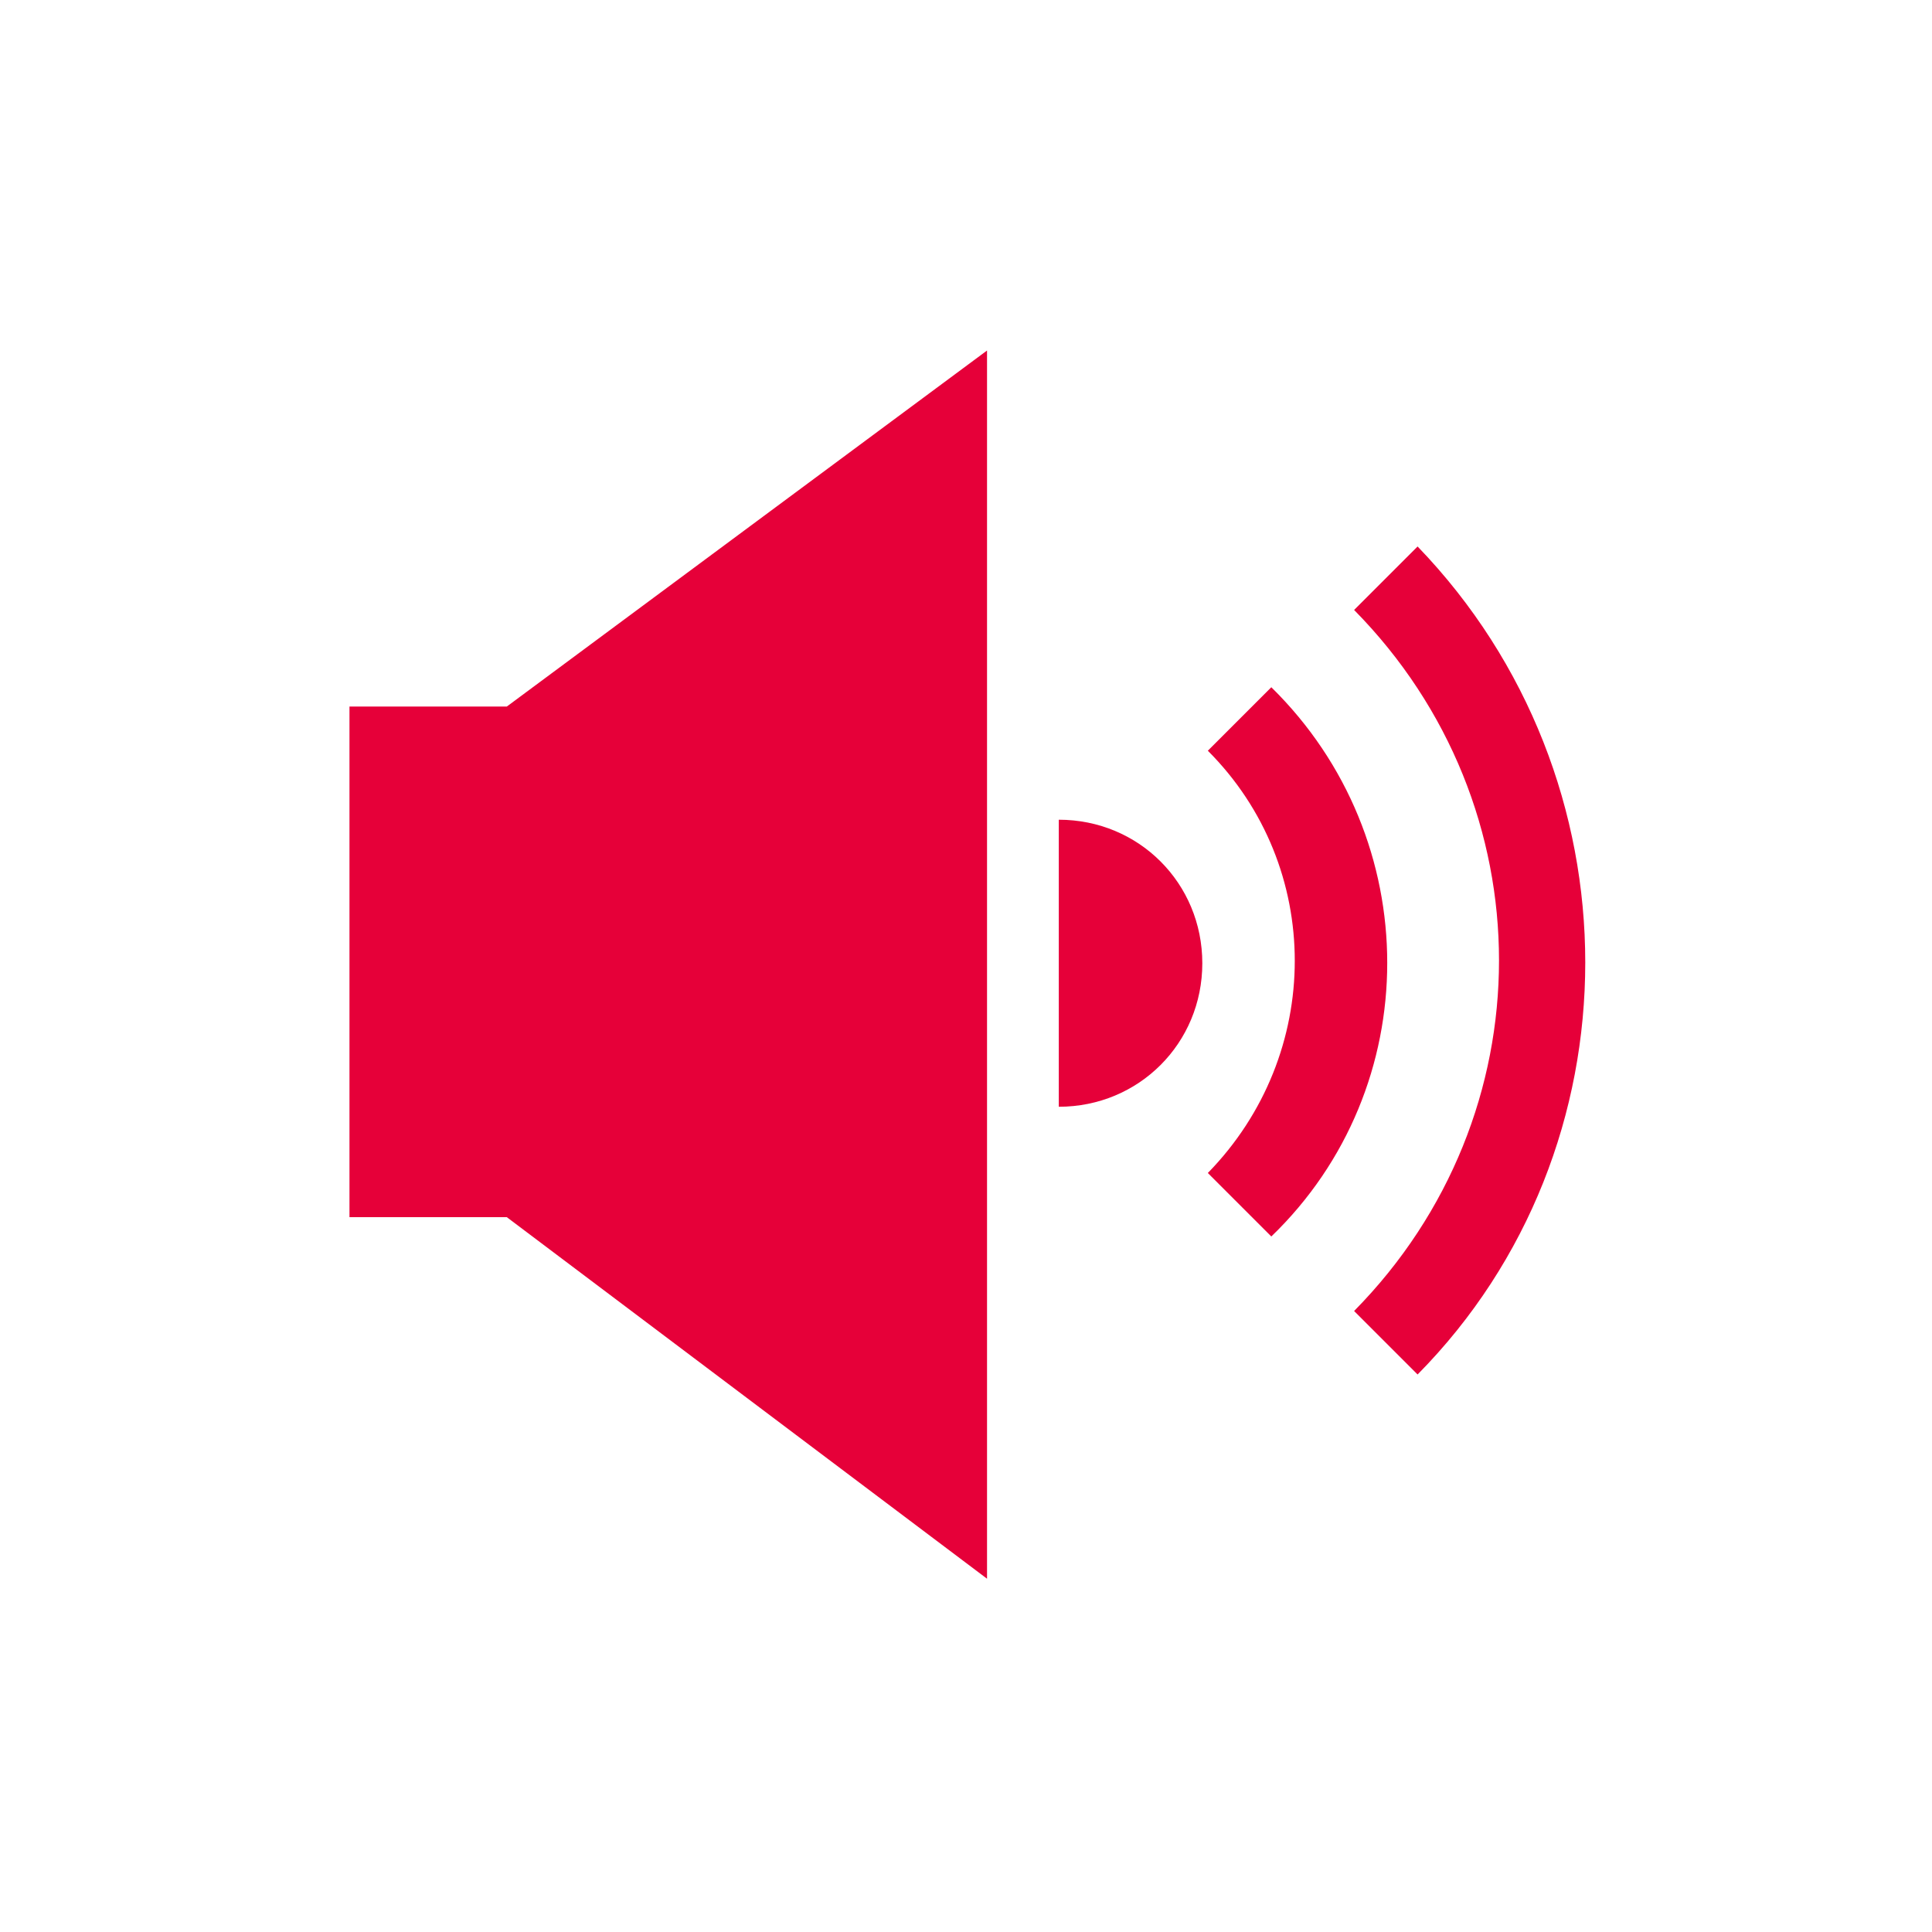 <?xml version="1.0" encoding="utf-8"?>
<!-- Generator: Adobe Illustrator 28.1.0, SVG Export Plug-In . SVG Version: 6.00 Build 0)  -->
<svg version="1.1" id="レイヤー_1" xmlns="http://www.w3.org/2000/svg" xmlns:xlink="http://www.w3.org/1999/xlink" x="0px"
	 y="0px" viewBox="0 0 70 70" style="enable-background:new 0 0 70 70;" xml:space="preserve">
<style type="text/css">
	.st0{fill:#E60039;}
</style>
<g id="グループ_814" transform="translate(55.662)">
	<path id="パス_605" class="st0" d="M-4.3,19.8l-2.3,2.3c7,7.1,7,18.3,0,25.4l2.3,2.3C3.8,41.6,3.8,28.2-4.3,19.8z"/>
	<path id="パス_606" class="st0" d="M-9.6,24.9l-2.3,2.3c4.2,4.2,4.2,11,0,15.3l2.3,2.3C-4,39.4-4,30.4-9.6,24.9z"/>
	<path id="パス_607" class="st0" d="M-37.3,25.6H-43v18.5h5.7l17.4,13.1V12.7L-37.3,25.6z"/>
	<path id="パス_608" class="st0" d="M-17.3,29.7c2.9,0,5.2,2.3,5.2,5.2s-2.3,5.2-5.2,5.2l0,0"/>
</g>
</svg>
